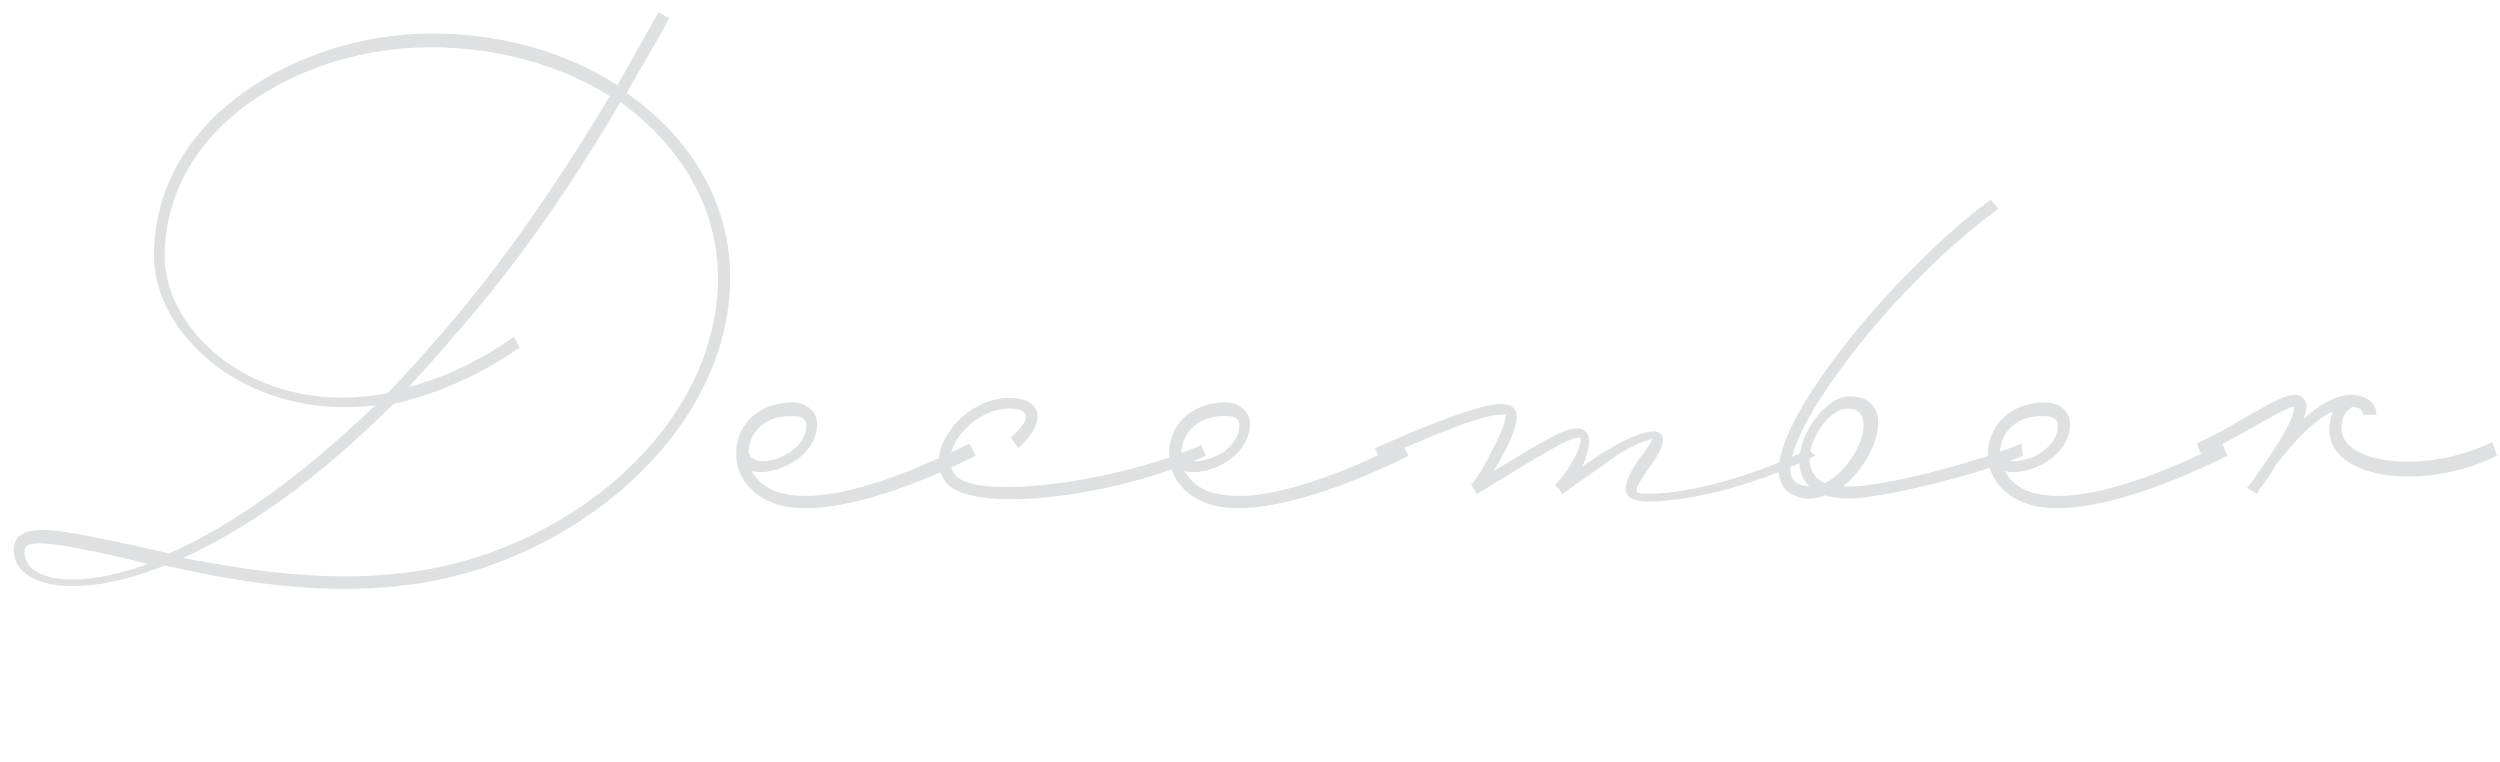 <?xml version="1.0" encoding="utf-8"?>
<!-- Generator: Adobe Illustrator 25.0.1, SVG Export Plug-In . SVG Version: 6.00 Build 0)  -->
<svg version="1.1" id="レイヤー_1" xmlns="http://www.w3.org/2000/svg" xmlns:xlink="http://www.w3.org/1999/xlink" x="0px"
	 y="0px" width="164px" height="50px" viewBox="0 0 164 50" style="enable-background:new 0 0 164 50;" xml:space="preserve">
<style type="text/css">
	.st0{enable-background:new    ;}
	.st1{fill:#DEE0E1;}
</style>
<g class="st0">
	<path class="st1" d="M47.9,18.2c0,10.3-10.6,19-21.4,20.2c-5.6,0.7-11.2-0.3-15.7-1.3c-6,2.4-9.9,1.3-9.9-1c0-2.1,3.2-1.3,7.5-0.4
		l2.7,0.6c3.7-1.6,8.3-4.7,13.5-9.7c-8.5,1-14.5-4.7-14.5-9.8c0-9.3,9.8-14.6,18.2-14.6c4.6,0,8.8,1.2,12.2,3.4
		c0.9-1.6,1.8-3.2,2.7-4.8l0.7,0.4C43,2.9,42,4.5,41.1,6.1C45.3,9,47.9,13.3,47.9,18.2z M9.7,37l-1.6-0.4c-5.3-1.2-6.5-1.2-6.5-0.4
		C1.6,38,4.7,38.8,9.7,37z M25.4,25.8c1.3-1.3,2.6-2.8,3.9-4.3c3.7-4.3,7.3-9.5,10.7-15.2c-3.2-2-7.3-3.2-11.8-3.2
		c-8.2,0-17.4,5-17.4,13.8C10.9,21.9,16.9,27.4,25.4,25.8z M47.1,18.2c0-4.6-2.5-8.7-6.4-11.5c-3.4,5.8-7,10.9-10.8,15.2
		c-1,1.2-2.1,2.4-3.1,3.5c2.2-0.6,4.5-1.6,6.9-3.3l0.4,0.7c-2.9,2-5.7,3.1-8.3,3.7C20.7,31.6,16,34.8,12,36.6
		c4.2,0.8,9.3,1.6,14.3,1C36.9,36.5,47.1,28.2,47.1,18.2z"/>
	<path class="st1" d="M64,29.9c-3.6,1.8-9.1,4-12.6,3.3c-2.2-0.5-3.2-2.1-3.1-3.6v-0.1c0.1-1.6,1.4-3.1,3.7-3.1
		c0.9,0,1.6,0.6,1.6,1.4c0,2.2-2.8,3.5-4.3,3.1c0.4,0.7,1.1,1.3,2.2,1.5c3.2,0.7,8.5-1.5,12.1-3.3L64,29.9z M49.1,29.6
		c0.1,1.4,3.8,0.4,3.8-1.7c0-0.4-0.3-0.6-0.8-0.6C50.2,27.2,49.2,28.3,49.1,29.6z"/>
	<path class="st1" d="M66.3,28.7c1.4-1.2,1.3-1.9-0.1-1.9c-2.4,0-4.8,2.9-3.5,4.4c1.4,1.6,10.4,0.5,16.1-2l0.3,0.7
		c-6.2,2.8-15.3,3.8-17,1.8c-1.7-2,1.1-5.6,4.1-5.6c2.2,0,2.5,1.6,0.6,3.3L66.3,28.7z"/>
	<path class="st1" d="M92.4,29.9c-3.6,1.8-9.2,4-12.6,3.3c-2.2-0.5-3.2-2.1-3.1-3.6v-0.1c0.1-1.6,1.4-3.1,3.7-3.1
		c0.9,0,1.6,0.6,1.6,1.4c0,2.2-2.8,3.5-4.3,3.1c0.4,0.7,1.1,1.3,2.2,1.5c3.2,0.7,8.5-1.5,12.1-3.3L92.4,29.9z M77.5,29.6
		c0.1,1.4,3.8,0.4,3.8-1.7c0-0.4-0.3-0.6-0.8-0.6C78.7,27.2,77.6,28.3,77.5,29.6z"/>
	<path class="st1" d="M119.1,29.9c-4.5,2.2-8.7,3-10.9,3c-1.9,0-2-0.9-0.6-2.9c0.5-0.6,0.7-1,0.8-1.2c-0.6,0.1-1.7,0.6-2.8,1.4
		l-3.1,2.2l-0.2-0.3l-0.3-0.3c1.1-1,2-3.1,1.6-3.1c-0.6,0-2,0.8-6.7,3.7l-0.2-0.3l-0.2-0.3l0,0c0.3-0.3,1-1.4,1.5-2.5
		c0.5-0.9,0.8-1.8,0.8-2.1c0,0-0.1,0-0.3,0c-1.5,0-5.5,1.8-8,2.9l-0.3-0.7c2.5-1.1,6.7-2.9,8.3-2.9c0.6,0,1,0.3,1,0.8
		s-0.3,1.5-0.9,2.5c-0.2,0.4-0.4,0.7-0.6,1.1c3.6-2.2,4.7-2.8,5.4-2.8c1.1,0,1,1.2,0.4,2.5l1.2-0.8c1.4-0.9,2.7-1.5,3.5-1.5
		c0.3,0,0.6,0.2,0.6,0.5c0,0.6-0.5,1.3-1,2c-1,1.5-1,1.6,0,1.6c2.1,0,6.1-0.8,10.5-2.9L119.1,29.9z"/>
	<path class="st1" d="M132.7,29.9c-3.4,1.4-9.4,2.8-11.4,2.8c-0.7,0-1.2-0.1-1.6-0.2c-0.7,0.3-1.5,0.3-2.2-0.1
		c-3.8-2.1,6.6-14.6,13.1-19.3l0.5,0.6c-7.5,5.4-15.7,16.6-13.2,18c0.2,0.1,0.5,0.2,0.8,0.2c-1.9-1.8,0.7-5.9,2.6-5.9
		c3.2,0,1.9,4.1-0.4,5.9c0.2,0,0.4,0,0.6,0c2,0,7.7-1.4,11.1-2.8L132.7,29.9z M119.7,31.7c2.1-1,3.7-4.9,1.5-4.9
		C119.6,26.8,117.4,30.6,119.7,31.7z"/>
	<path class="st1" d="M146.1,29.9c-3.6,1.8-9.1,4-12.6,3.3c-2.2-0.5-3.2-2.1-3.1-3.6v-0.1c0.2-1.6,1.4-3.1,3.8-3.1
		c0.9,0,1.6,0.6,1.6,1.4c0,2.2-2.8,3.5-4.3,3.1c0.4,0.7,1.1,1.3,2.2,1.5c3.2,0.7,8.5-1.5,12.1-3.3L146.1,29.9z M131.2,29.6
		c0.1,1.4,3.8,0.4,3.8-1.7c0-0.4-0.3-0.6-0.8-0.6C132.3,27.2,131.3,28.3,131.2,29.6z"/>
	<path class="st1" d="M163.8,29.9c-4.9,2.4-11,1.5-11-1.7c0-0.4,0.1-0.8,0.2-1.2c-1.3,0.6-2.7,2.2-3.7,3.5c-0.4,0.7-0.8,1.3-1.1,1.6
		l-0.1,0.3h0l-0.7-0.4c0,0,0.2-0.2,0.4-0.5c0.2-0.3,0.4-0.6,0.7-1c0.9-1.3,2-3,2-3.8v0c-0.3,0-0.9,0.3-2.5,1.2
		c-1,0.6-2.3,1.3-3.6,1.9l-0.3-0.7c1.3-0.6,2.5-1.3,3.5-1.9c1.8-1,2.4-1.3,2.9-1.3c0.5,0,0.8,0.3,0.8,0.8c0,0.2-0.1,0.5-0.2,0.8
		c1-0.9,2.1-1.6,3.1-1.6c1,0,1.7,0.5,1.7,1.3H155c0-0.3-0.2-0.5-0.7-0.5c-0.5,0.3-0.7,0.8-0.7,1.4c0,2.4,5.6,3,9.9,0.9L163.8,29.9z"
		/>
</g>
</svg>
